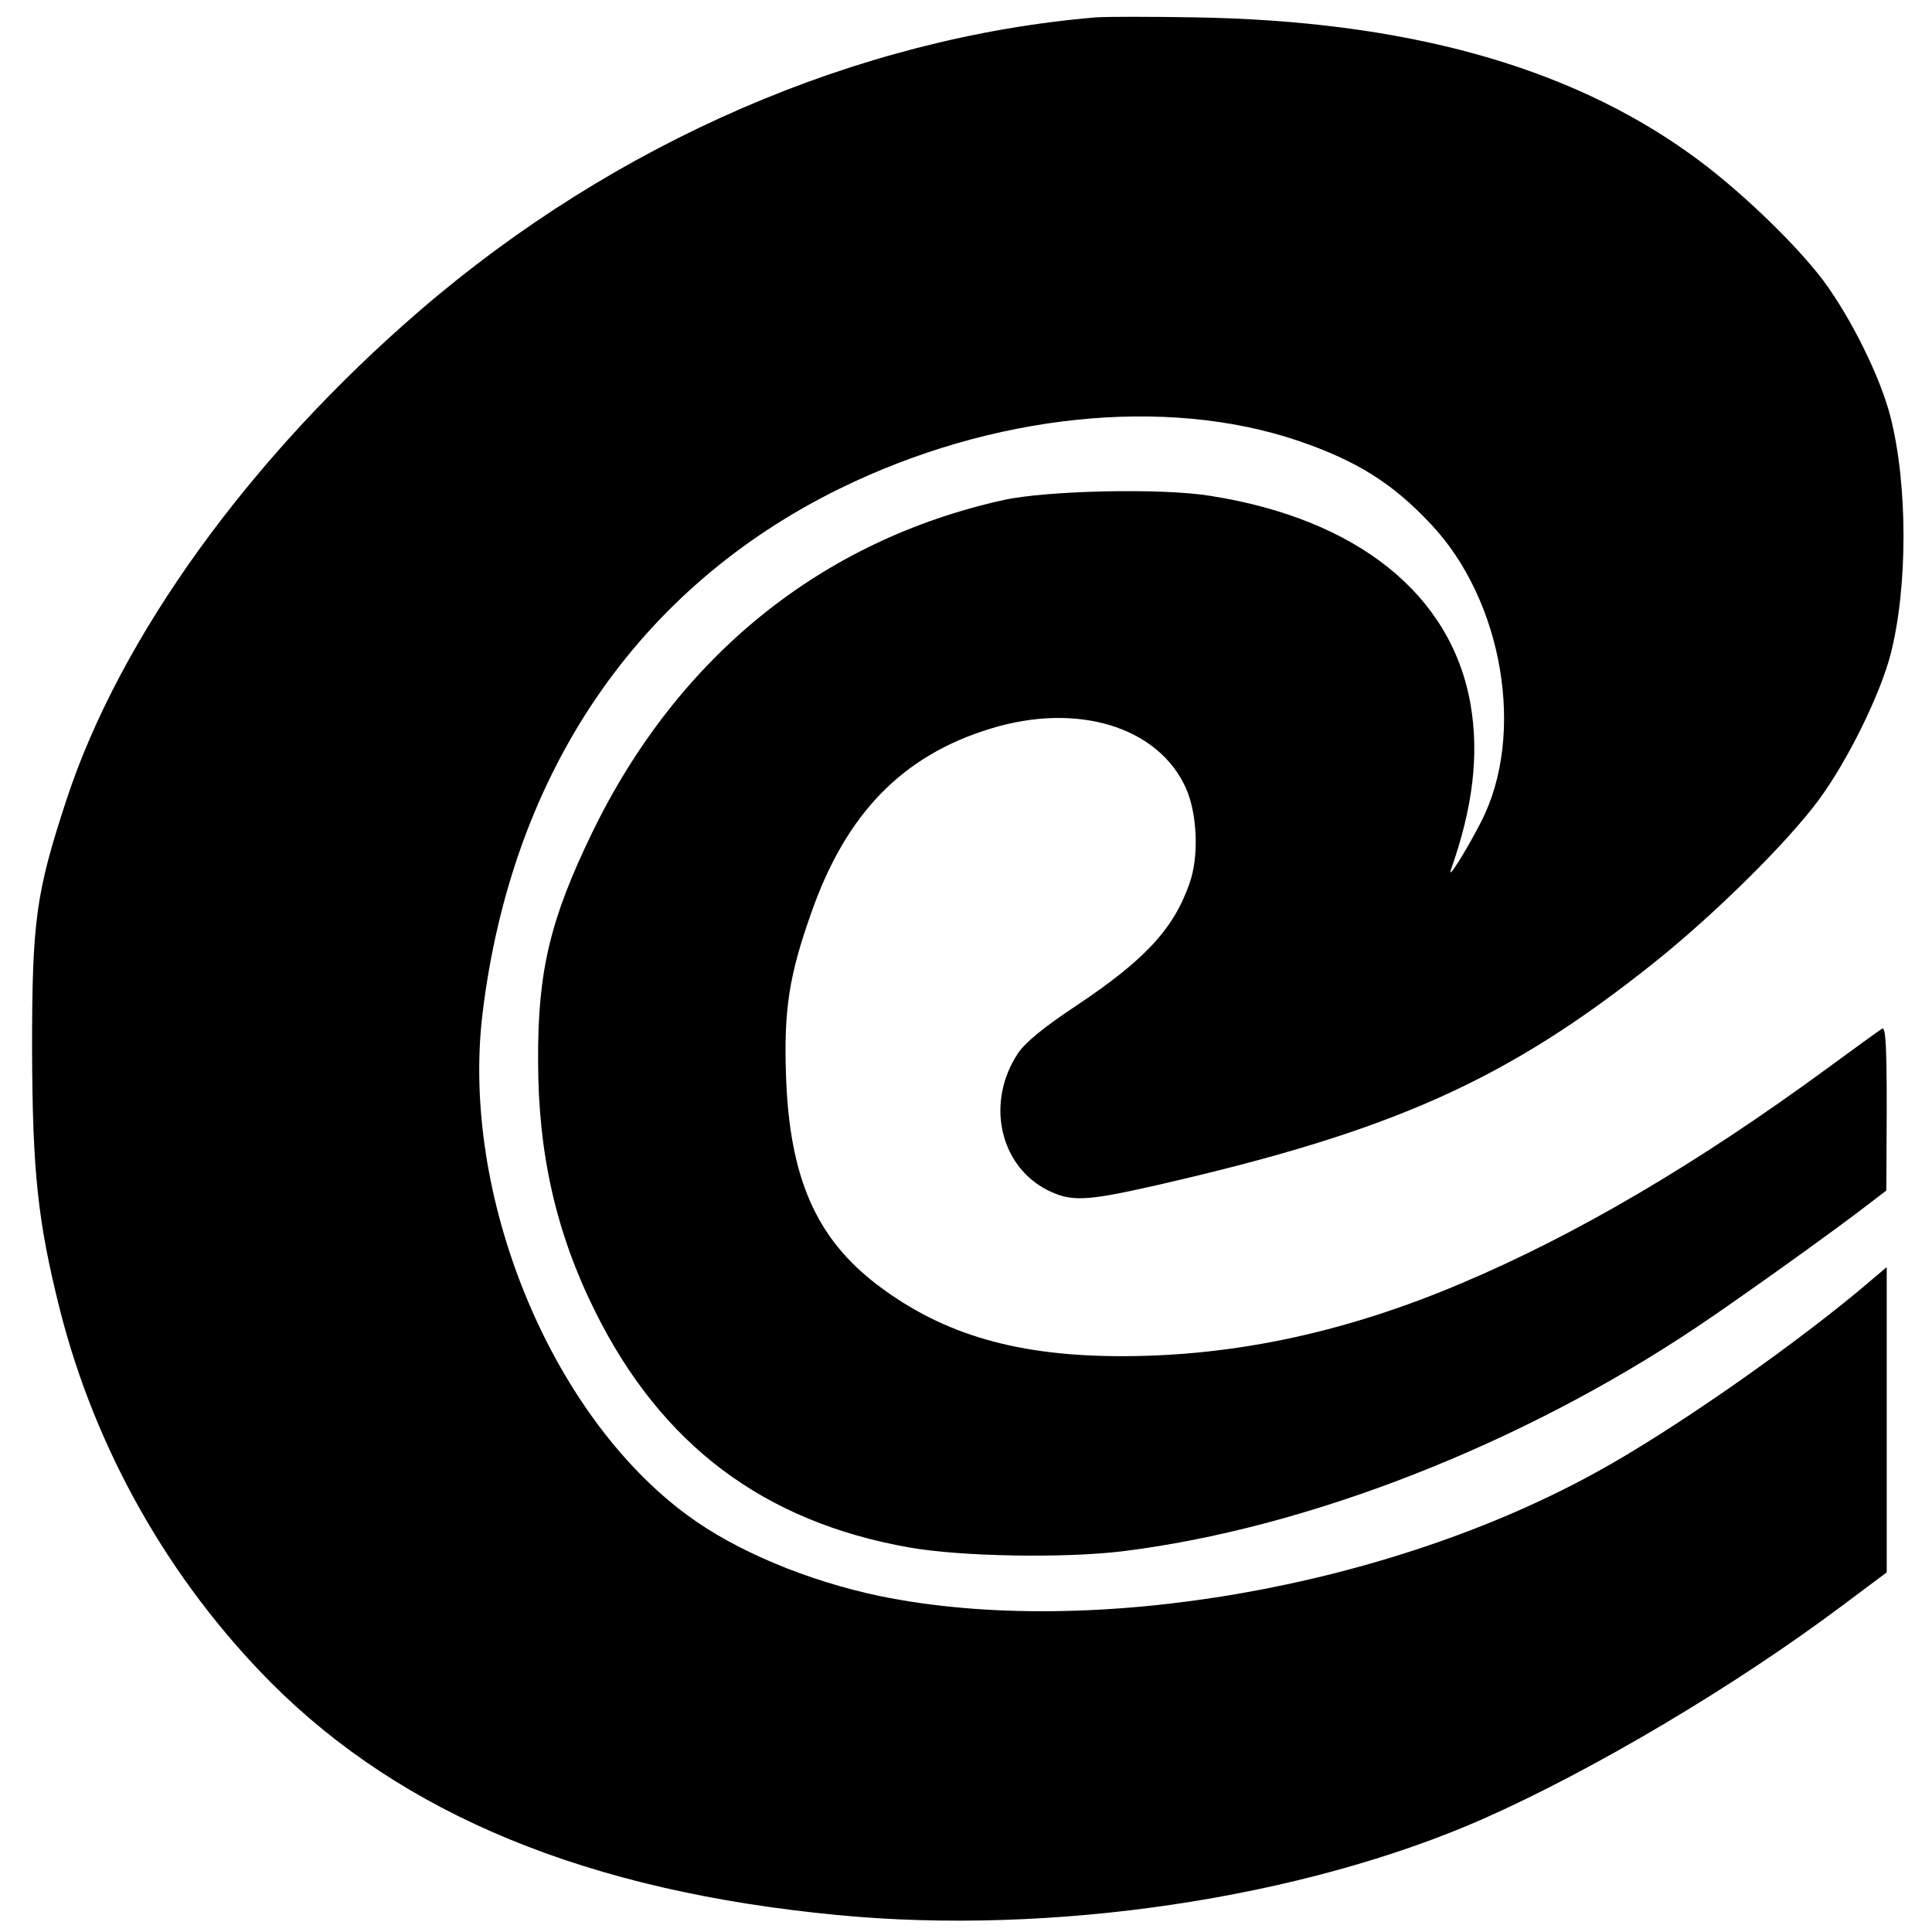 <?xml version="1.0" standalone="no"?>
<!DOCTYPE svg PUBLIC "-//W3C//DTD SVG 20010904//EN"
 "http://www.w3.org/TR/2001/REC-SVG-20010904/DTD/svg10.dtd">
<svg version="1.0" xmlns="http://www.w3.org/2000/svg"
 width="512pt" height="512pt" viewBox="0 0 512 512"
 preserveAspectRatio="xMidYMid meet">
<g transform="translate(0,512) scale(0.1,-0.1)"
fill="#000000" stroke="none">
<path d="M2905 5074 c-633 -53 -1274 -331 -1790 -775 -452 -389 -797 -866
-939 -1299 -81 -247 -91 -320 -91 -660 1 -326 15 -457 74 -692 94 -370 289
-715 559 -987 350 -351 840 -553 1501 -616 568 -55 1233 44 1712 255 291 129
666 351 954 567 l115 86 0 404 0 405 -77 -65 c-196 -162 -497 -371 -688 -476
-557 -309 -1344 -445 -1902 -331 -192 40 -384 120 -512 215 -364 268 -601 849
-542 1331 78 638 411 1126 946 1389 404 198 863 246 1215 127 155 -53 250
-112 352 -221 191 -202 252 -558 133 -789 -38 -74 -90 -158 -80 -127 59 166
75 307 52 439 -51 291 -301 491 -690 552 -128 21 -433 14 -547 -11 -483 -107
-863 -414 -1090 -880 -112 -231 -145 -368 -144 -605 0 -248 48 -457 150 -663
176 -356 448 -560 834 -628 136 -24 408 -29 565 -10 486 60 1052 280 1520 593
108 72 364 255 457 327 l47 36 1 218 c0 169 -3 216 -12 211 -7 -4 -73 -52
-148 -107 -340 -249 -660 -438 -965 -567 -303 -129 -597 -193 -895 -194 -281
-1 -480 56 -655 189 -163 124 -233 285 -242 555 -6 173 8 265 67 431 92 263
242 417 475 488 230 71 445 5 518 -158 30 -68 35 -181 9 -253 -42 -120 -118
-202 -301 -324 -86 -57 -133 -96 -153 -125 -86 -129 -50 -298 78 -363 63 -31
100 -30 289 13 626 143 928 278 1320 591 160 128 351 317 434 429 77 104 163
279 191 386 46 178 46 450 0 630 -26 104 -105 264 -180 364 -76 100 -230 247
-351 333 -326 234 -757 353 -1314 362 -115 2 -232 2 -260 0z"/>
</g>
</svg>
